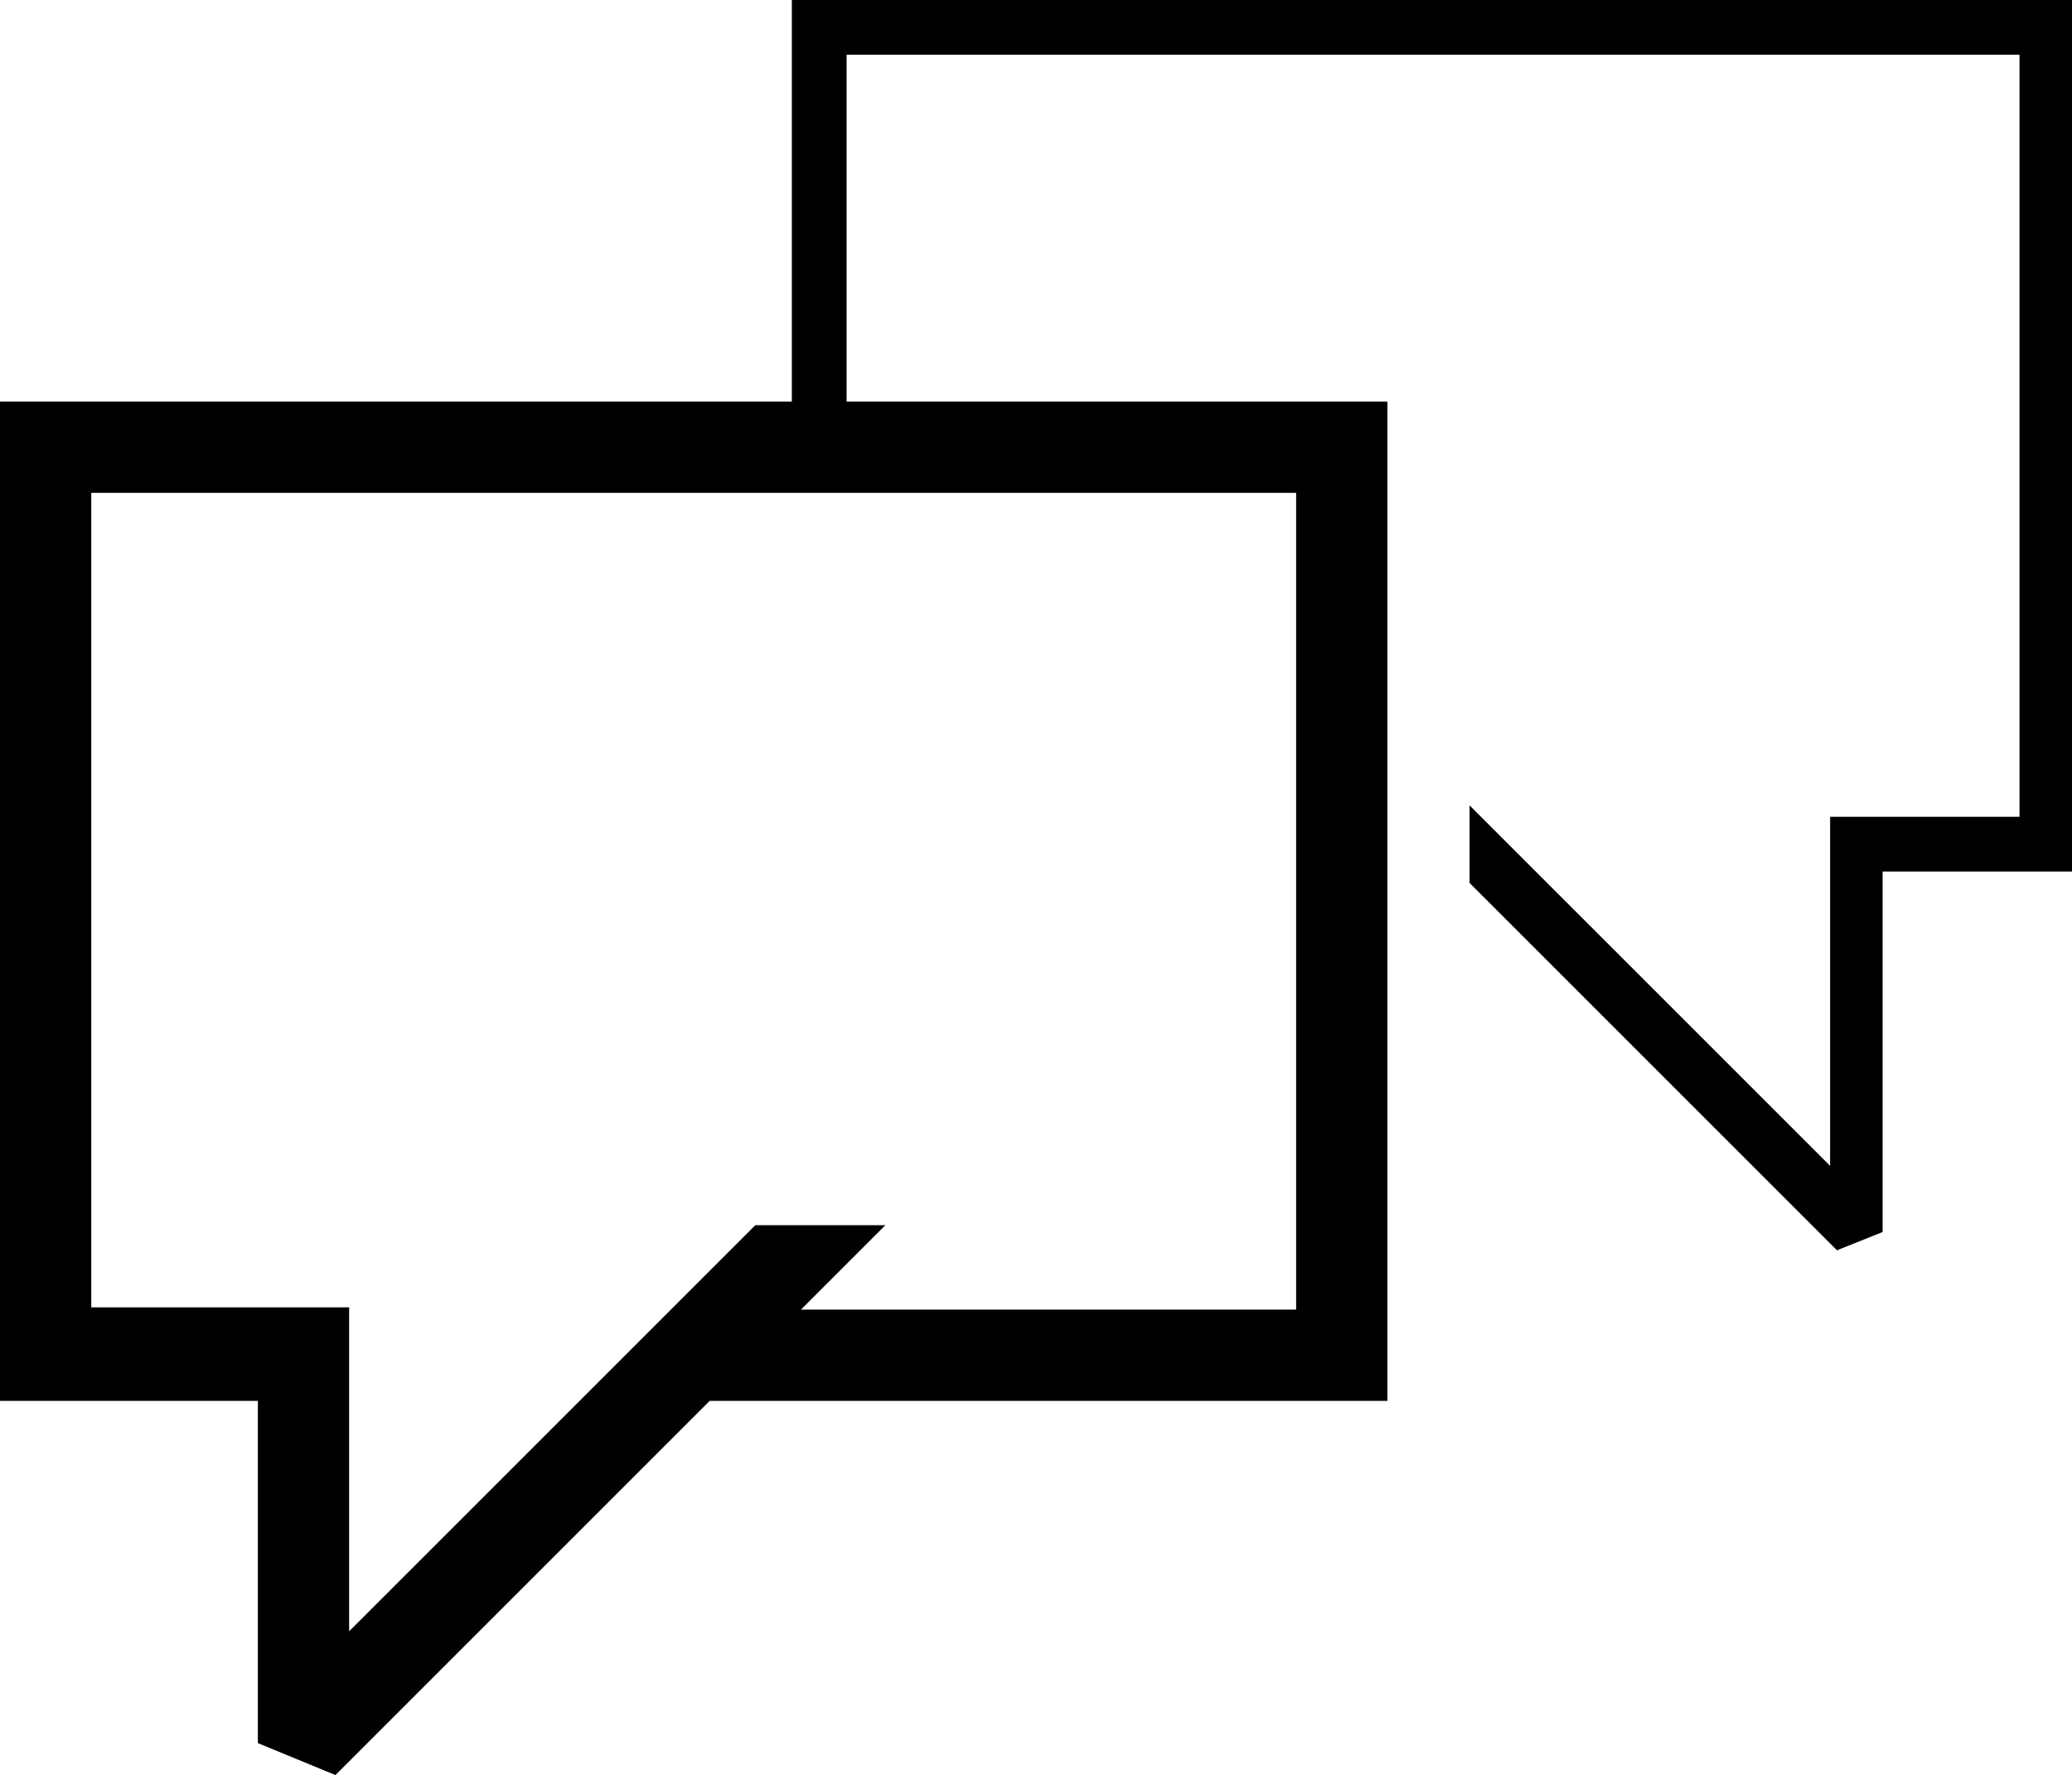 <?xml version="1.0" encoding="UTF-8"?> <svg xmlns="http://www.w3.org/2000/svg" version="1.1" viewBox="0 0 90.8 77.8"><g><g id="Capa_1"><path d="M34.7,0v17.6H0v43.8h11.3v15l3.4,1.4,16.4-16.4h29.7V17.6h-23.7V2.4h51.4v33.4h-7.1s-1.2,0-1.2,0v15.3l-15.8-15.8v3.4l16.1,16.1,2-.8v-15.8h8.3V0h-56.2ZM56.8,57.4h-21.7l3.7-3.7h-5.7l-17.8,17.8v-14.2H4V21.6h52.8s0,35.8,0,35.8Z"></path></g></g></svg> 